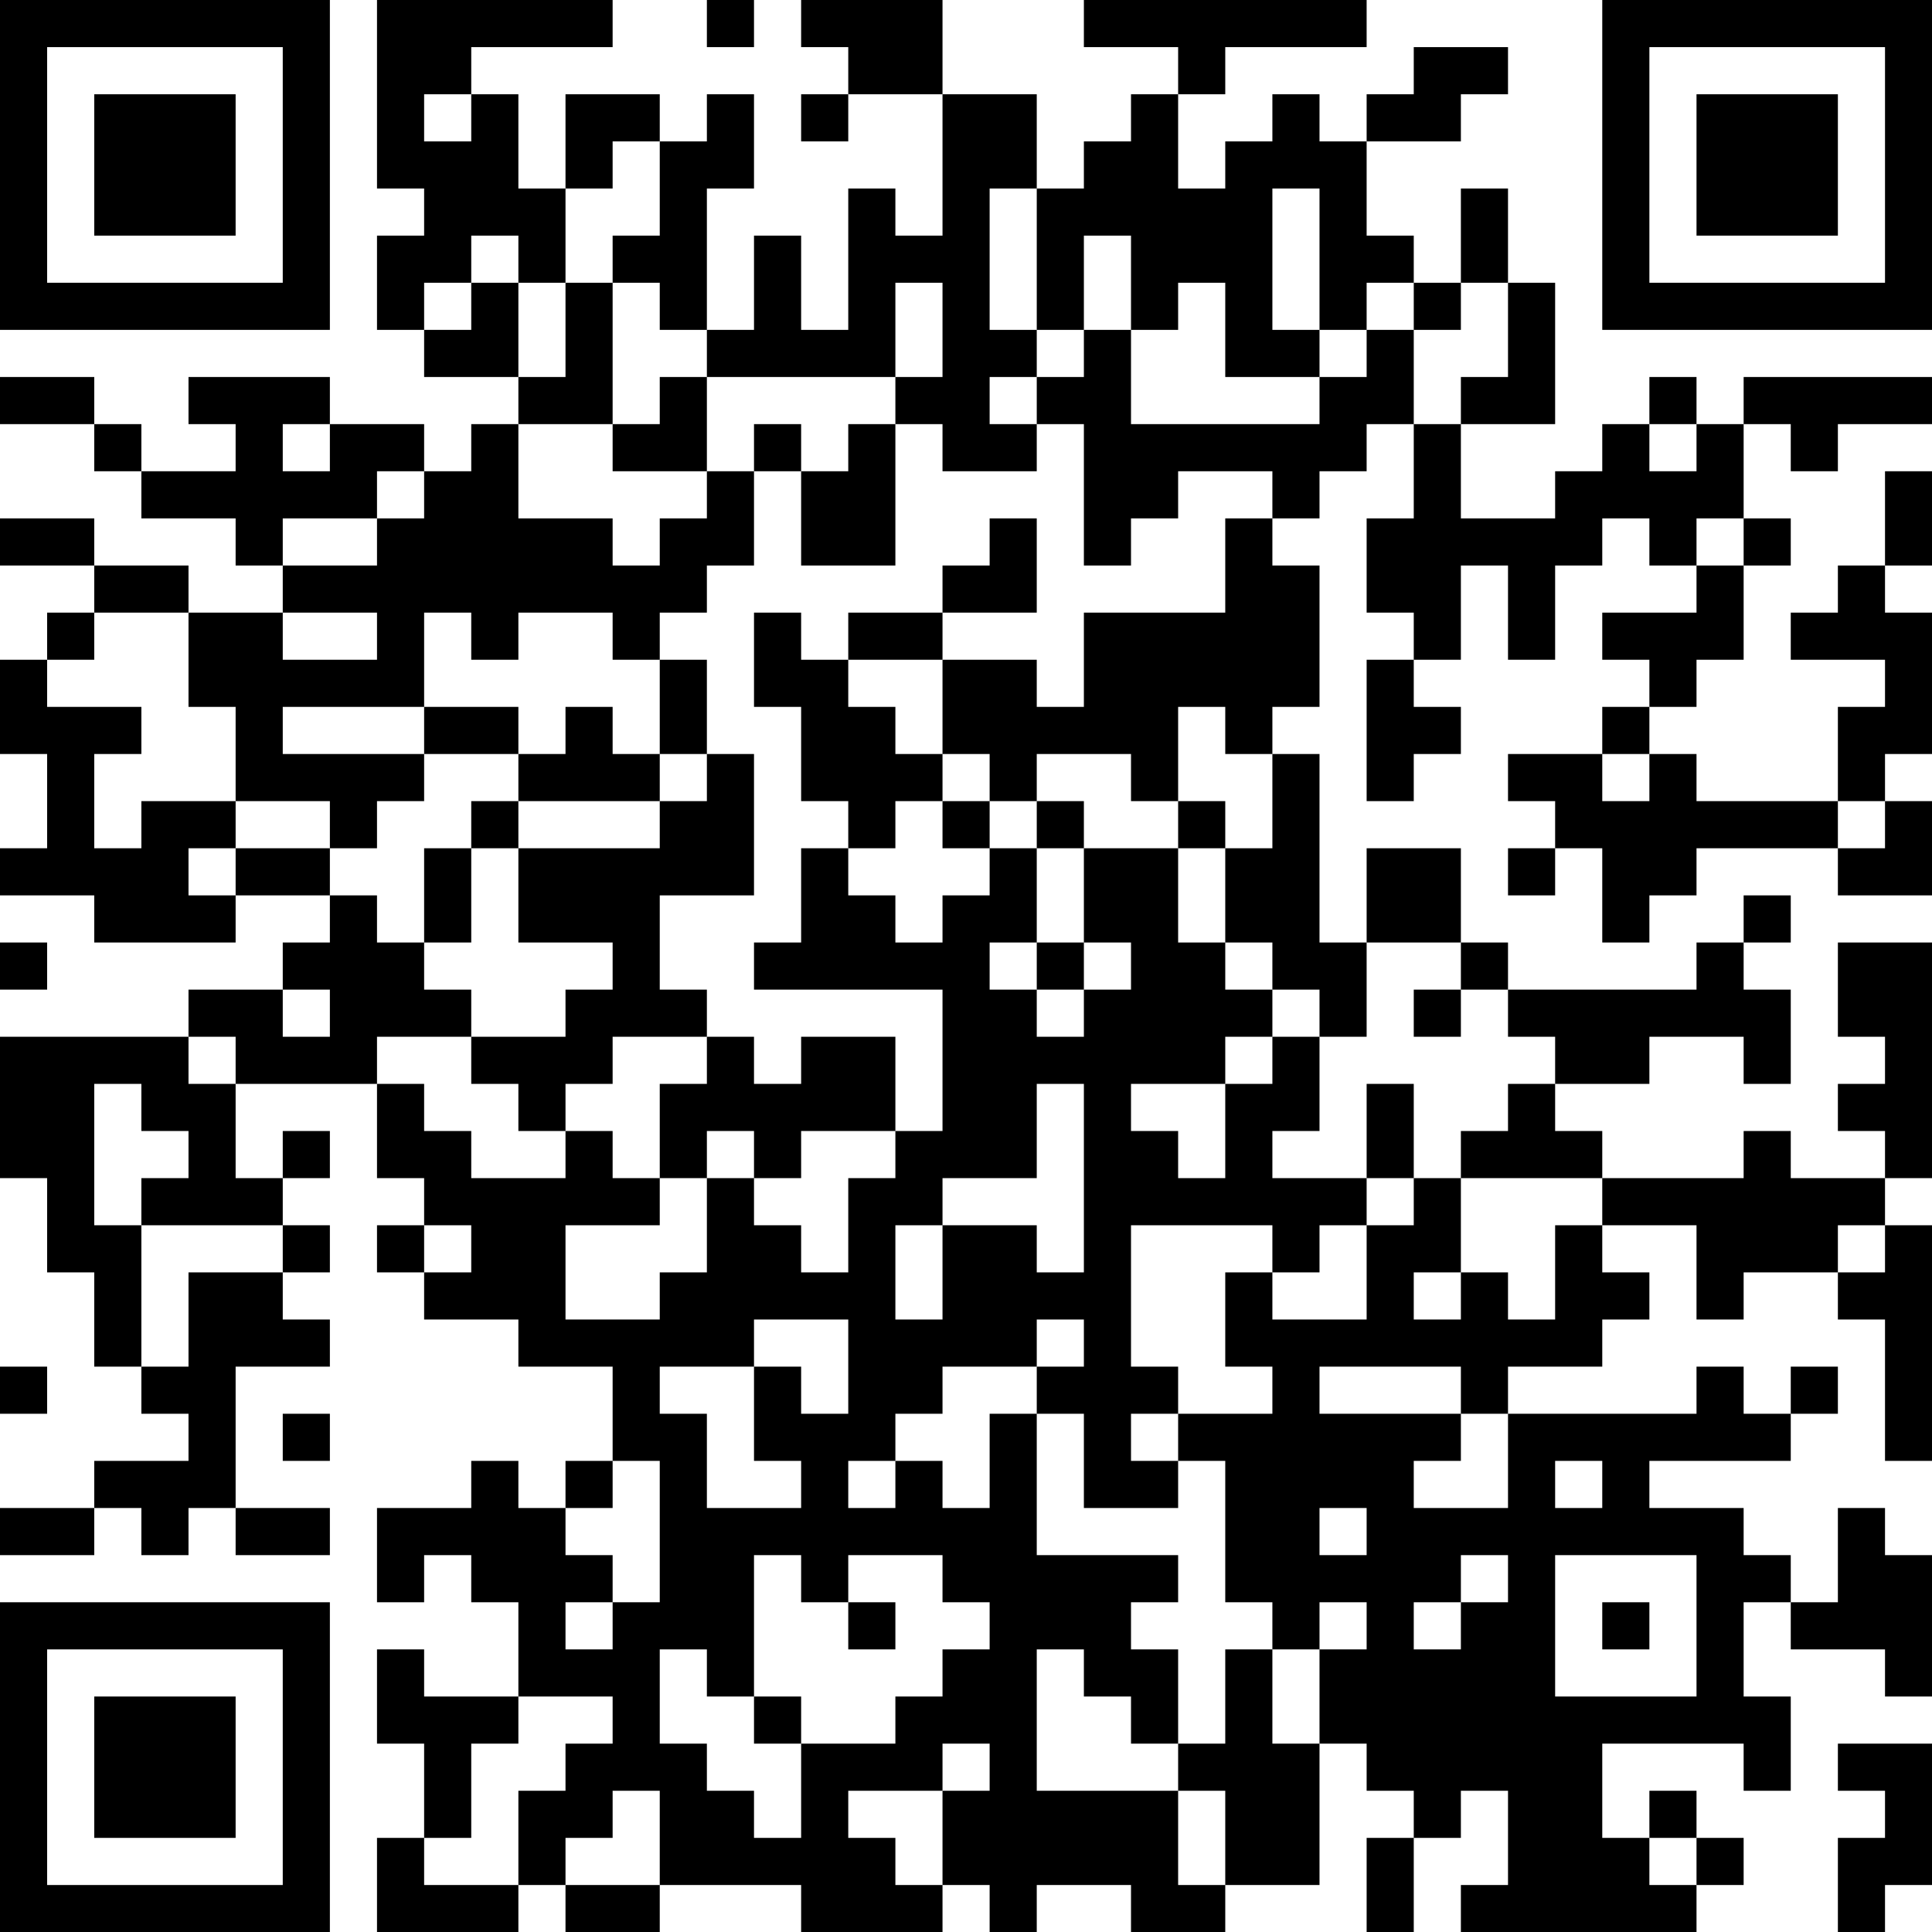 <?xml version="1.0" encoding="UTF-8"?>
<svg xmlns="http://www.w3.org/2000/svg" version="1.1" width="250" height="250" viewBox="0 0 250 250"><rect x="0" y="0" width="250" height="250" fill="#ffffff"/><g transform="scale(6.098)"><g transform="translate(0,0)"><path fill-rule="evenodd" d="M8 0L8 4L9 4L9 5L8 5L8 7L9 7L9 8L11 8L11 9L10 9L10 10L9 10L9 9L7 9L7 8L4 8L4 9L5 9L5 10L3 10L3 9L2 9L2 8L0 8L0 9L2 9L2 10L3 10L3 11L5 11L5 12L6 12L6 13L4 13L4 12L2 12L2 11L0 11L0 12L2 12L2 13L1 13L1 14L0 14L0 16L1 16L1 18L0 18L0 19L2 19L2 20L5 20L5 19L7 19L7 20L6 20L6 21L4 21L4 22L0 22L0 25L1 25L1 27L2 27L2 29L3 29L3 30L4 30L4 31L2 31L2 32L0 32L0 33L2 33L2 32L3 32L3 33L4 33L4 32L5 32L5 33L7 33L7 32L5 32L5 29L7 29L7 28L6 28L6 27L7 27L7 26L6 26L6 25L7 25L7 24L6 24L6 25L5 25L5 23L8 23L8 25L9 25L9 26L8 26L8 27L9 27L9 28L11 28L11 29L13 29L13 31L12 31L12 32L11 32L11 31L10 31L10 32L8 32L8 34L9 34L9 33L10 33L10 34L11 34L11 36L9 36L9 35L8 35L8 37L9 37L9 39L8 39L8 41L11 41L11 40L12 40L12 41L14 41L14 40L17 40L17 41L20 41L20 40L21 40L21 41L22 41L22 40L24 40L24 41L26 41L26 40L28 40L28 37L29 37L29 38L30 38L30 39L29 39L29 41L30 41L30 39L31 39L31 38L32 38L32 40L31 40L31 41L36 41L36 40L37 40L37 39L36 39L36 38L35 38L35 39L34 39L34 37L37 37L37 38L38 38L38 36L37 36L37 34L38 34L38 35L40 35L40 36L41 36L41 33L40 33L40 32L39 32L39 34L38 34L38 33L37 33L37 32L35 32L35 31L38 31L38 30L39 30L39 29L38 29L38 30L37 30L37 29L36 29L36 30L32 30L32 29L34 29L34 28L35 28L35 27L34 27L34 26L36 26L36 28L37 28L37 27L39 27L39 28L40 28L40 31L41 31L41 26L40 26L40 25L41 25L41 20L39 20L39 22L40 22L40 23L39 23L39 24L40 24L40 25L38 25L38 24L37 24L37 25L34 25L34 24L33 24L33 23L35 23L35 22L37 22L37 23L38 23L38 21L37 21L37 20L38 20L38 19L37 19L37 20L36 20L36 21L32 21L32 20L31 20L31 18L29 18L29 20L28 20L28 16L27 16L27 15L28 15L28 12L27 12L27 11L28 11L28 10L29 10L29 9L30 9L30 11L29 11L29 13L30 13L30 14L29 14L29 17L30 17L30 16L31 16L31 15L30 15L30 14L31 14L31 12L32 12L32 14L33 14L33 12L34 12L34 11L35 11L35 12L36 12L36 13L34 13L34 14L35 14L35 15L34 15L34 16L32 16L32 17L33 17L33 18L32 18L32 19L33 19L33 18L34 18L34 20L35 20L35 19L36 19L36 18L39 18L39 19L41 19L41 17L40 17L40 16L41 16L41 13L40 13L40 12L41 12L41 10L40 10L40 12L39 12L39 13L38 13L38 14L40 14L40 15L39 15L39 17L36 17L36 16L35 16L35 15L36 15L36 14L37 14L37 12L38 12L38 11L37 11L37 9L38 9L38 10L39 10L39 9L41 9L41 8L37 8L37 9L36 9L36 8L35 8L35 9L34 9L34 10L33 10L33 11L31 11L31 9L33 9L33 6L32 6L32 4L31 4L31 6L30 6L30 5L29 5L29 3L31 3L31 2L32 2L32 1L30 1L30 2L29 2L29 3L28 3L28 2L27 2L27 3L26 3L26 4L25 4L25 2L26 2L26 1L29 1L29 0L23 0L23 1L25 1L25 2L24 2L24 3L23 3L23 4L22 4L22 2L20 2L20 0L17 0L17 1L18 1L18 2L17 2L17 3L18 3L18 2L20 2L20 5L19 5L19 4L18 4L18 7L17 7L17 5L16 5L16 7L15 7L15 4L16 4L16 2L15 2L15 3L14 3L14 2L12 2L12 4L11 4L11 2L10 2L10 1L13 1L13 0ZM15 0L15 1L16 1L16 0ZM9 2L9 3L10 3L10 2ZM13 3L13 4L12 4L12 6L11 6L11 5L10 5L10 6L9 6L9 7L10 7L10 6L11 6L11 8L12 8L12 6L13 6L13 9L11 9L11 11L13 11L13 12L14 12L14 11L15 11L15 10L16 10L16 12L15 12L15 13L14 13L14 14L13 14L13 13L11 13L11 14L10 14L10 13L9 13L9 15L6 15L6 16L9 16L9 17L8 17L8 18L7 18L7 17L5 17L5 15L4 15L4 13L2 13L2 14L1 14L1 15L3 15L3 16L2 16L2 18L3 18L3 17L5 17L5 18L4 18L4 19L5 19L5 18L7 18L7 19L8 19L8 20L9 20L9 21L10 21L10 22L8 22L8 23L9 23L9 24L10 24L10 25L12 25L12 24L13 24L13 25L14 25L14 26L12 26L12 28L14 28L14 27L15 27L15 25L16 25L16 26L17 26L17 27L18 27L18 25L19 25L19 24L20 24L20 21L16 21L16 20L17 20L17 18L18 18L18 19L19 19L19 20L20 20L20 19L21 19L21 18L22 18L22 20L21 20L21 21L22 21L22 22L23 22L23 21L24 21L24 20L23 20L23 18L25 18L25 20L26 20L26 21L27 21L27 22L26 22L26 23L24 23L24 24L25 24L25 25L26 25L26 23L27 23L27 22L28 22L28 24L27 24L27 25L29 25L29 26L28 26L28 27L27 27L27 26L24 26L24 29L25 29L25 30L24 30L24 31L25 31L25 32L23 32L23 30L22 30L22 29L23 29L23 28L22 28L22 29L20 29L20 30L19 30L19 31L18 31L18 32L19 32L19 31L20 31L20 32L21 32L21 30L22 30L22 33L25 33L25 34L24 34L24 35L25 35L25 37L24 37L24 36L23 36L23 35L22 35L22 38L25 38L25 40L26 40L26 38L25 38L25 37L26 37L26 35L27 35L27 37L28 37L28 35L29 35L29 34L28 34L28 35L27 35L27 34L26 34L26 31L25 31L25 30L27 30L27 29L26 29L26 27L27 27L27 28L29 28L29 26L30 26L30 25L31 25L31 27L30 27L30 28L31 28L31 27L32 27L32 28L33 28L33 26L34 26L34 25L31 25L31 24L32 24L32 23L33 23L33 22L32 22L32 21L31 21L31 20L29 20L29 22L28 22L28 21L27 21L27 20L26 20L26 18L27 18L27 16L26 16L26 15L25 15L25 17L24 17L24 16L22 16L22 17L21 17L21 16L20 16L20 14L22 14L22 15L23 15L23 13L26 13L26 11L27 11L27 10L25 10L25 11L24 11L24 12L23 12L23 9L22 9L22 8L23 8L23 7L24 7L24 9L28 9L28 8L29 8L29 7L30 7L30 9L31 9L31 8L32 8L32 6L31 6L31 7L30 7L30 6L29 6L29 7L28 7L28 4L27 4L27 7L28 7L28 8L26 8L26 6L25 6L25 7L24 7L24 5L23 5L23 7L22 7L22 4L21 4L21 7L22 7L22 8L21 8L21 9L22 9L22 10L20 10L20 9L19 9L19 8L20 8L20 6L19 6L19 8L15 8L15 7L14 7L14 6L13 6L13 5L14 5L14 3ZM14 8L14 9L13 9L13 10L15 10L15 8ZM6 9L6 10L7 10L7 9ZM16 9L16 10L17 10L17 12L19 12L19 9L18 9L18 10L17 10L17 9ZM35 9L35 10L36 10L36 9ZM8 10L8 11L6 11L6 12L8 12L8 11L9 11L9 10ZM21 11L21 12L20 12L20 13L18 13L18 14L17 14L17 13L16 13L16 15L17 15L17 17L18 17L18 18L19 18L19 17L20 17L20 18L21 18L21 17L20 17L20 16L19 16L19 15L18 15L18 14L20 14L20 13L22 13L22 11ZM36 11L36 12L37 12L37 11ZM6 13L6 14L8 14L8 13ZM14 14L14 16L13 16L13 15L12 15L12 16L11 16L11 15L9 15L9 16L11 16L11 17L10 17L10 18L9 18L9 20L10 20L10 18L11 18L11 20L13 20L13 21L12 21L12 22L10 22L10 23L11 23L11 24L12 24L12 23L13 23L13 22L15 22L15 23L14 23L14 25L15 25L15 24L16 24L16 25L17 25L17 24L19 24L19 22L17 22L17 23L16 23L16 22L15 22L15 21L14 21L14 19L16 19L16 16L15 16L15 14ZM14 16L14 17L11 17L11 18L14 18L14 17L15 17L15 16ZM34 16L34 17L35 17L35 16ZM22 17L22 18L23 18L23 17ZM25 17L25 18L26 18L26 17ZM39 17L39 18L40 18L40 17ZM0 20L0 21L1 21L1 20ZM22 20L22 21L23 21L23 20ZM6 21L6 22L7 22L7 21ZM30 21L30 22L31 22L31 21ZM4 22L4 23L5 23L5 22ZM2 23L2 26L3 26L3 29L4 29L4 27L6 27L6 26L3 26L3 25L4 25L4 24L3 24L3 23ZM22 23L22 25L20 25L20 26L19 26L19 28L20 28L20 26L22 26L22 27L23 27L23 23ZM29 23L29 25L30 25L30 23ZM9 26L9 27L10 27L10 26ZM39 26L39 27L40 27L40 26ZM16 28L16 29L14 29L14 30L15 30L15 32L17 32L17 31L16 31L16 29L17 29L17 30L18 30L18 28ZM0 29L0 30L1 30L1 29ZM28 29L28 30L31 30L31 31L30 31L30 32L32 32L32 30L31 30L31 29ZM6 30L6 31L7 31L7 30ZM13 31L13 32L12 32L12 33L13 33L13 34L12 34L12 35L13 35L13 34L14 34L14 31ZM33 31L33 32L34 32L34 31ZM28 32L28 33L29 33L29 32ZM16 33L16 36L15 36L15 35L14 35L14 37L15 37L15 38L16 38L16 39L17 39L17 37L19 37L19 36L20 36L20 35L21 35L21 34L20 34L20 33L18 33L18 34L17 34L17 33ZM31 33L31 34L30 34L30 35L31 35L31 34L32 34L32 33ZM33 33L33 36L36 36L36 33ZM18 34L18 35L19 35L19 34ZM34 34L34 35L35 35L35 34ZM11 36L11 37L10 37L10 39L9 39L9 40L11 40L11 38L12 38L12 37L13 37L13 36ZM16 36L16 37L17 37L17 36ZM20 37L20 38L18 38L18 39L19 39L19 40L20 40L20 38L21 38L21 37ZM39 37L39 38L40 38L40 39L39 39L39 41L40 41L40 40L41 40L41 37ZM13 38L13 39L12 39L12 40L14 40L14 38ZM35 39L35 40L36 40L36 39ZM0 0L0 7L7 7L7 0ZM1 1L1 6L6 6L6 1ZM2 2L2 5L5 5L5 2ZM34 0L34 7L41 7L41 0ZM35 1L35 6L40 6L40 1ZM36 2L36 5L39 5L39 2ZM0 34L0 41L7 41L7 34ZM1 35L1 40L6 40L6 35ZM2 36L2 39L5 39L5 36Z" fill="#000000"/></g></g></svg>
